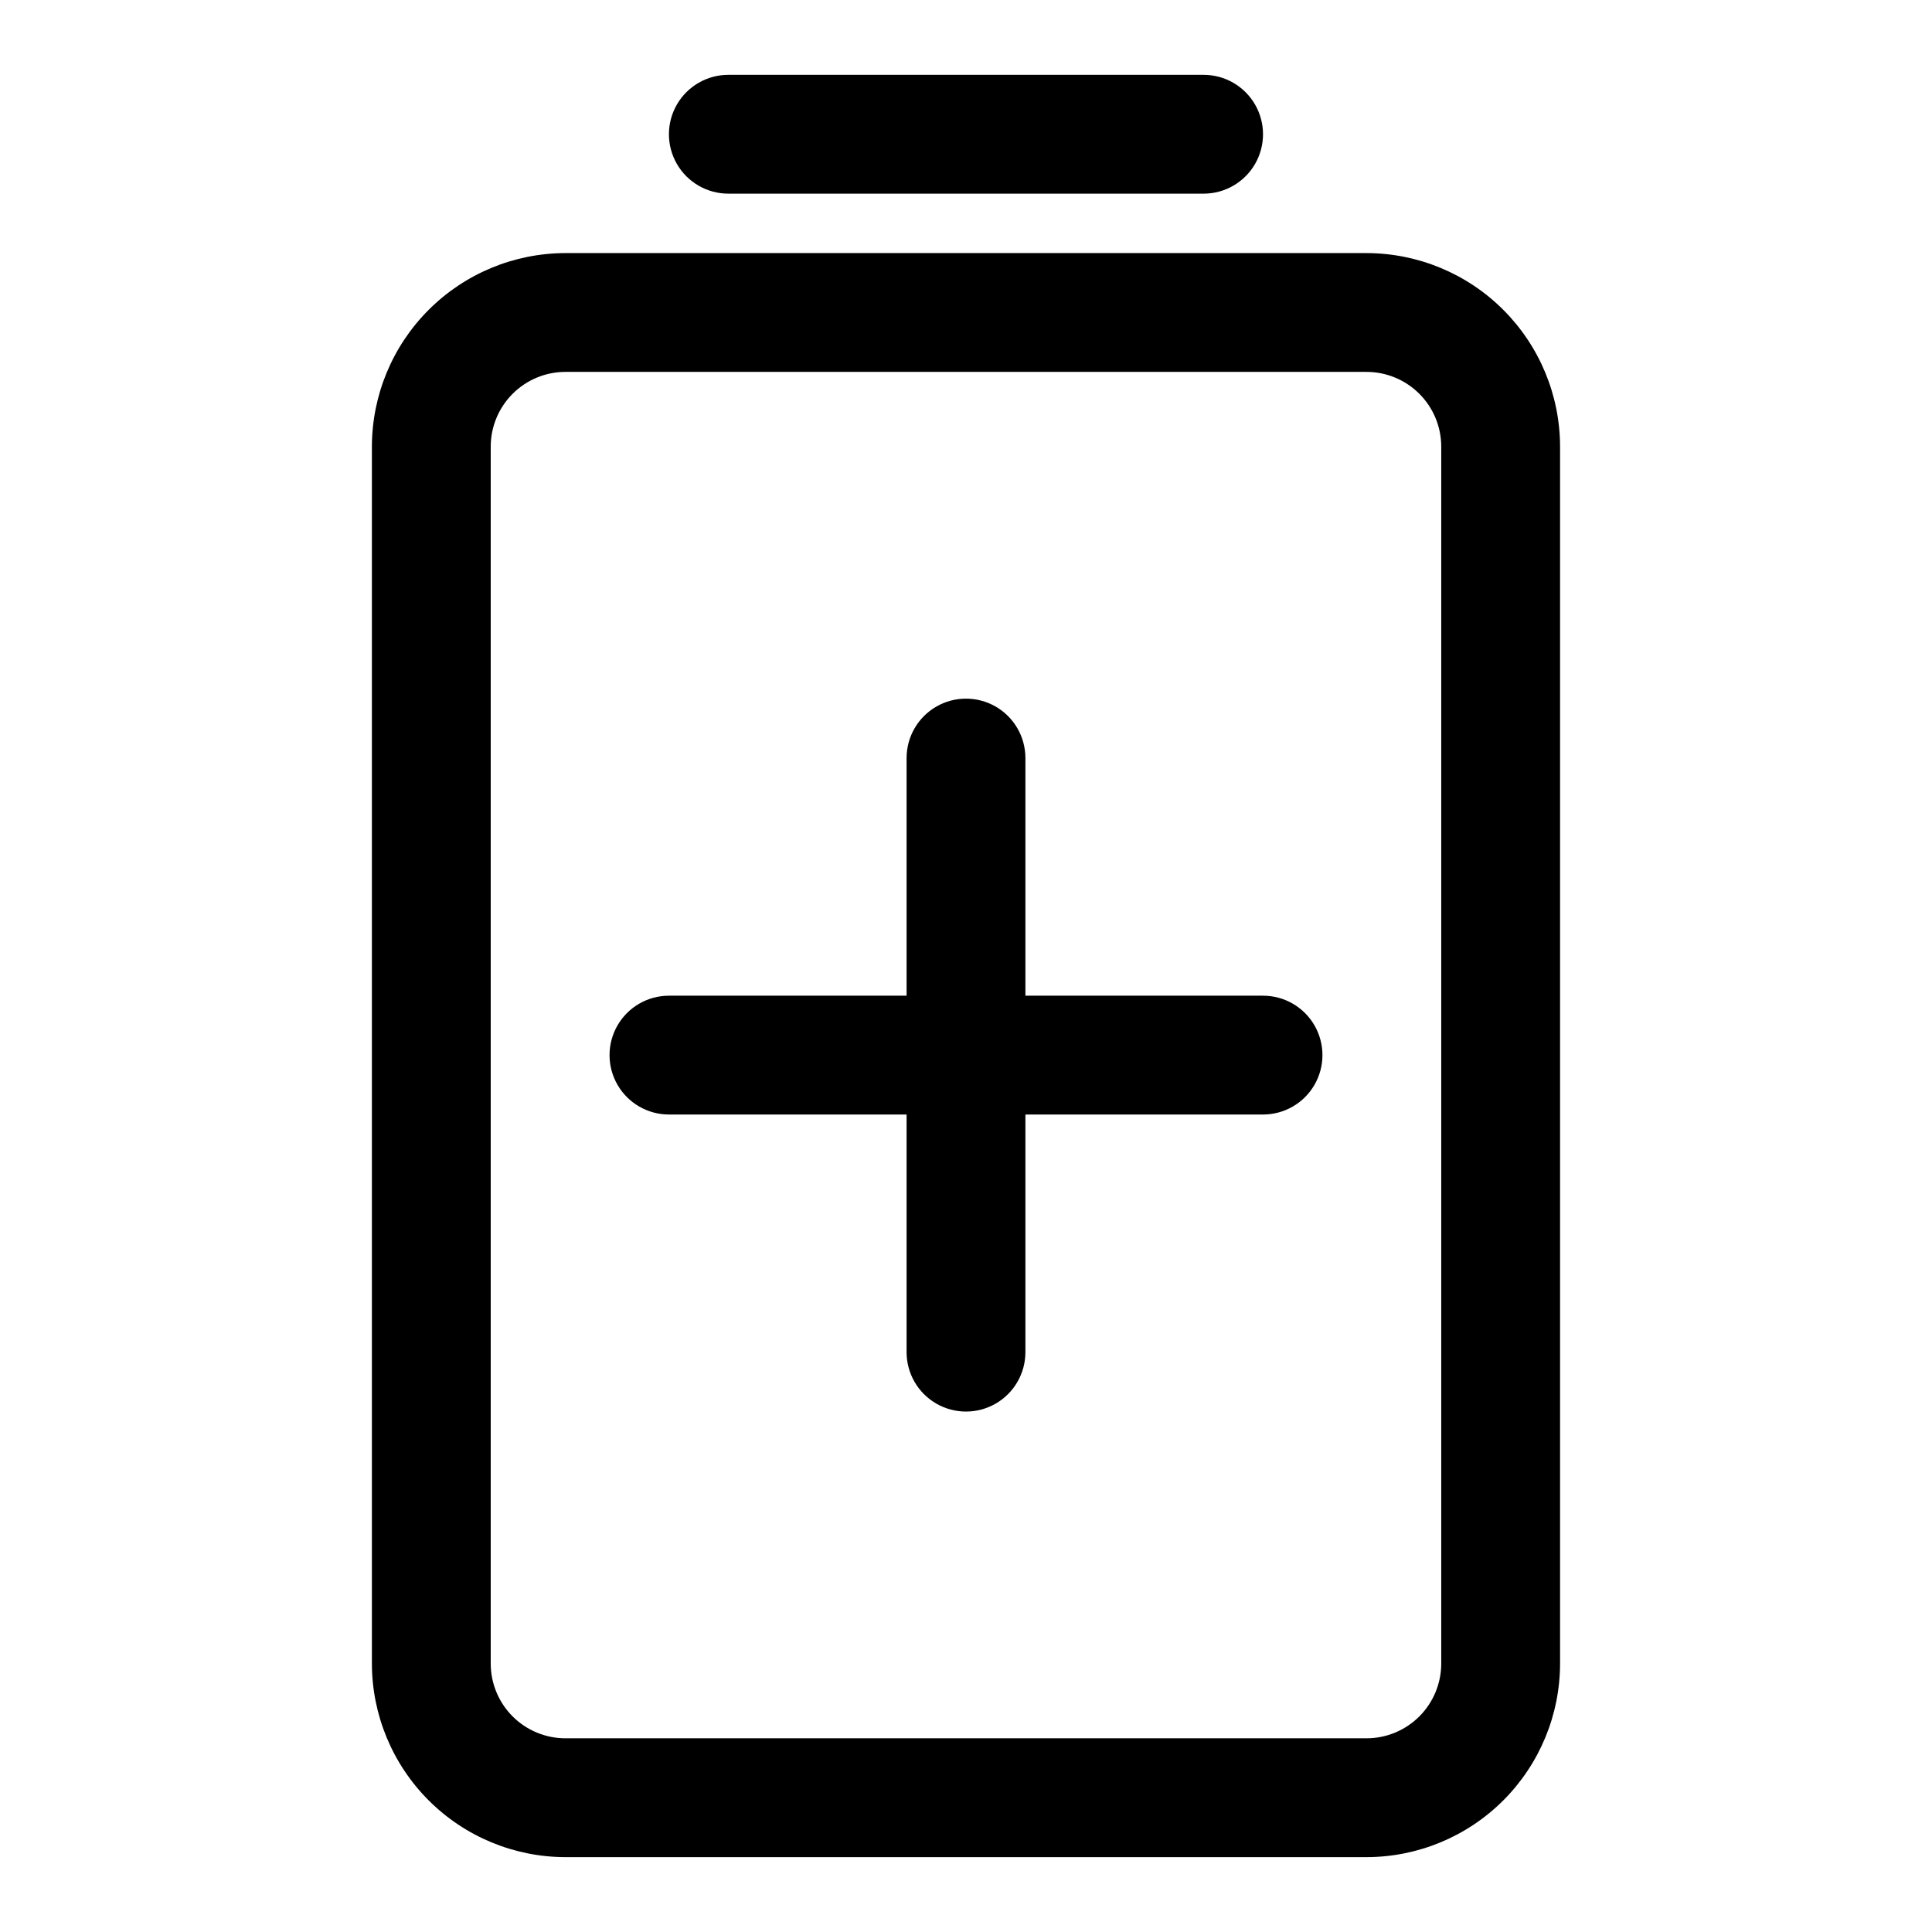 <?xml version="1.0" encoding="UTF-8"?>
<!-- Uploaded to: ICON Repo, www.iconrepo.com, Generator: ICON Repo Mixer Tools -->
<svg fill="#000000" width="800px" height="800px" version="1.1" viewBox="144 144 512 512" xmlns="http://www.w3.org/2000/svg">
 <g>
  <path d="m506.14 211.07h-212.29c-13.598 0.016-26.637 5.426-36.25 15.043-9.617 9.613-15.027 22.652-15.043 36.25v322.5c0.016 13.602 5.426 26.637 15.043 36.254 9.613 9.617 22.652 15.023 36.25 15.043h212.29c13.598-0.02 26.637-5.426 36.254-15.043 9.613-9.617 15.023-22.652 15.039-36.254v-322.5c-0.016-13.598-5.426-26.637-15.039-36.25-9.617-9.617-22.656-15.027-36.254-15.043zm19.805 373.79c-0.004 5.254-2.09 10.289-5.805 14.004-3.711 3.711-8.75 5.801-14 5.805h-212.29c-5.25-0.004-10.285-2.094-14-5.805-3.715-3.715-5.801-8.75-5.805-14.004v-322.5c0.004-5.25 2.09-10.285 5.805-14 3.715-3.715 8.75-5.801 14-5.805h212.29c5.25 0.004 10.289 2.09 14 5.805 3.715 3.715 5.801 8.75 5.805 14z"/>
  <path d="m337.02 195.32h125.95c5.621 0 10.82-3 13.633-7.871s2.812-10.871 0-15.742c-2.812-4.871-8.012-7.875-13.633-7.875h-125.95c-5.625 0-10.824 3.004-13.637 7.875-2.812 4.871-2.812 10.871 0 15.742s8.012 7.871 13.637 7.871z"/>
  <path d="m478.72 407.87h-62.977v-62.977c0-5.625-3-10.824-7.871-13.637s-10.875-2.812-15.746 0-7.871 8.012-7.871 13.637v62.977h-62.977c-5.625 0-10.82 3-13.633 7.871-2.812 4.871-2.812 10.875 0 15.746 2.812 4.871 8.008 7.871 13.633 7.871h62.977v62.977c0 5.625 3 10.82 7.871 13.633s10.875 2.812 15.746 0 7.871-8.008 7.871-13.633v-62.977h62.977c5.625 0 10.824-3 13.633-7.871 2.812-4.871 2.812-10.875 0-15.746-2.809-4.871-8.008-7.871-13.633-7.871z"/>
 </g>
</svg>